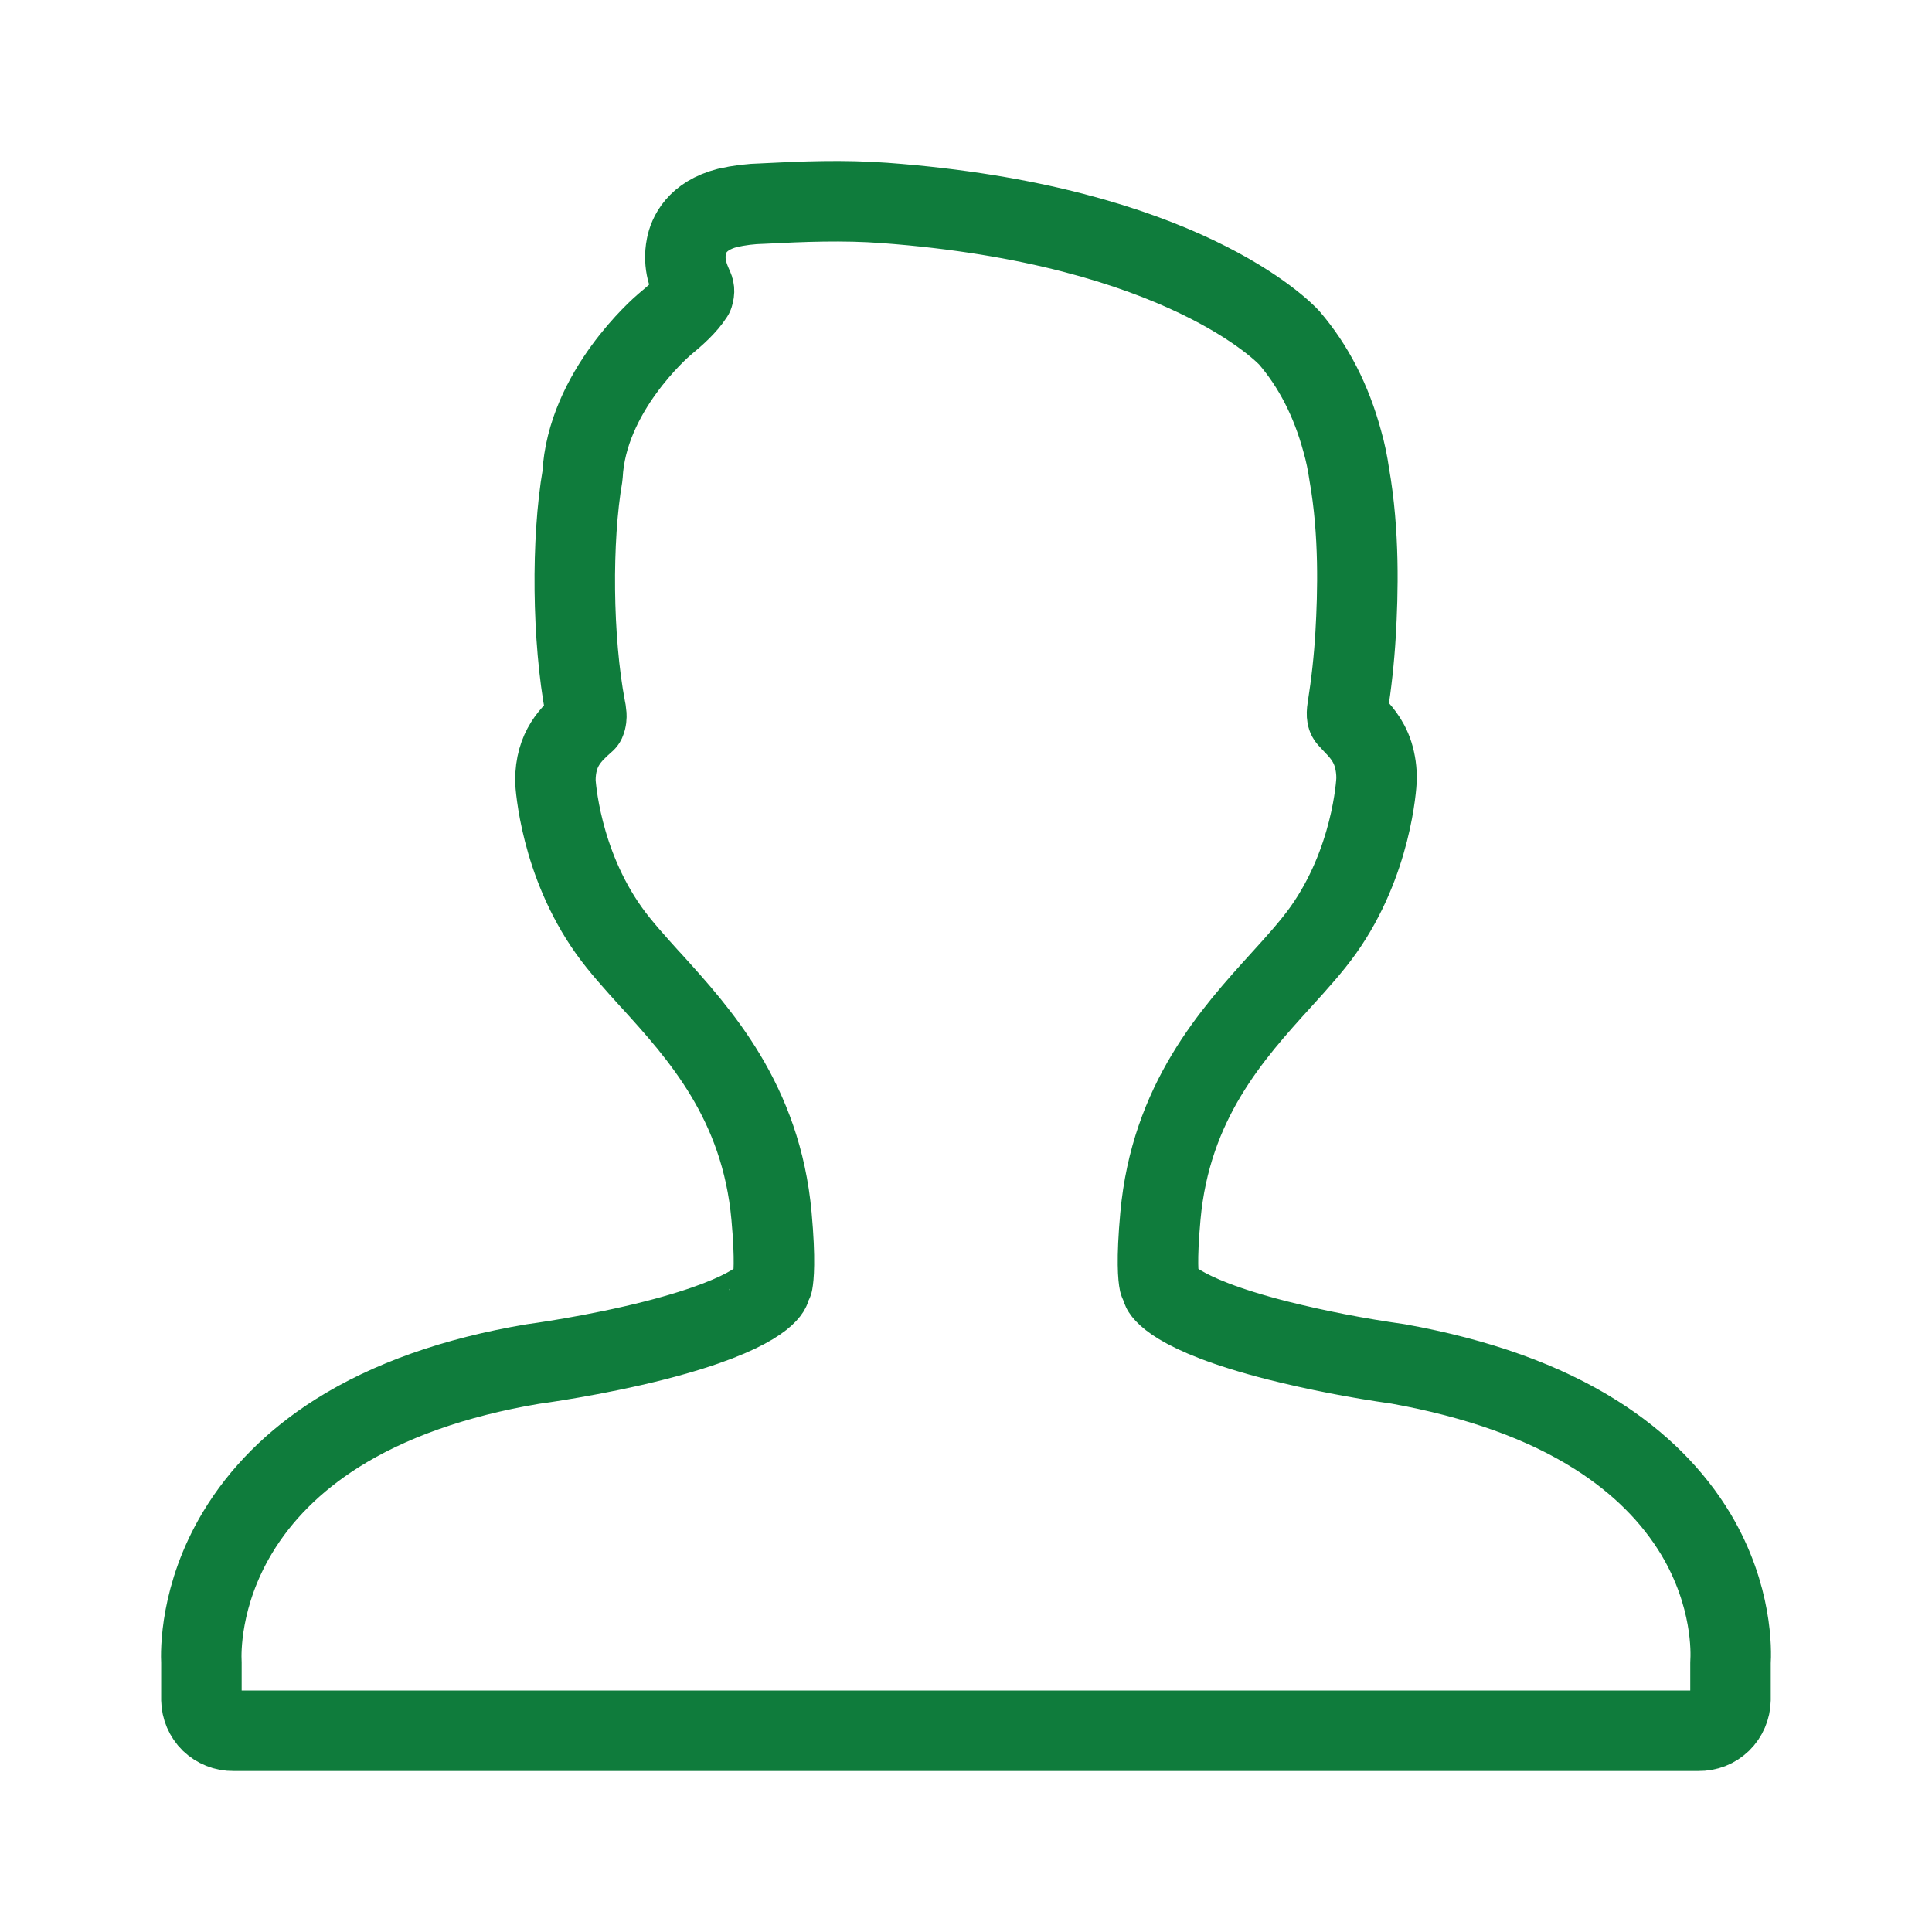 <?xml version="1.0" encoding="UTF-8"?> <svg xmlns="http://www.w3.org/2000/svg" width="24" height="24" viewBox="0 0 24 24" fill="none"> <path d="M2.502 21.115C2.503 21.167 2.514 21.217 2.534 21.264C2.554 21.311 2.583 21.354 2.62 21.39C2.657 21.425 2.7 21.453 2.748 21.472C2.795 21.491 2.846 21.501 2.898 21.5H21.101C21.152 21.501 21.203 21.491 21.251 21.473C21.299 21.454 21.342 21.425 21.379 21.39C21.416 21.354 21.445 21.311 21.465 21.264C21.485 21.217 21.496 21.167 21.497 21.115V20.656C21.506 20.518 21.524 19.828 21.07 19.064C20.782 18.583 20.366 18.167 19.831 17.828C19.185 17.418 18.363 17.122 17.367 16.943C16.863 16.872 16.361 16.775 15.867 16.651C14.55 16.315 14.435 16.018 14.434 16.015C14.427 15.986 14.416 15.957 14.402 15.93C14.39 15.875 14.364 15.666 14.415 15.107C14.544 13.685 15.306 12.845 15.919 12.17C16.112 11.958 16.294 11.756 16.435 11.559C17.041 10.709 17.098 9.742 17.1 9.682C17.102 9.576 17.088 9.47 17.056 9.368C16.997 9.183 16.885 9.068 16.803 8.983C16.784 8.963 16.765 8.943 16.747 8.923C16.741 8.916 16.724 8.897 16.739 8.801C16.788 8.494 16.822 8.184 16.84 7.873C16.869 7.372 16.89 6.623 16.761 5.893C16.741 5.754 16.713 5.616 16.674 5.481C16.538 4.979 16.319 4.55 16.015 4.196C15.962 4.138 14.688 2.796 10.989 2.521C10.478 2.483 9.973 2.503 9.475 2.529C9.327 2.532 9.181 2.55 9.037 2.583C8.655 2.681 8.553 2.923 8.527 3.059C8.482 3.284 8.56 3.458 8.612 3.574C8.619 3.59 8.629 3.611 8.612 3.665C8.527 3.798 8.391 3.918 8.254 4.031C8.214 4.065 7.287 4.865 7.236 5.909C7.098 6.704 7.108 7.941 7.271 8.797C7.281 8.844 7.294 8.914 7.272 8.962C7.097 9.118 6.899 9.296 6.899 9.701C6.901 9.742 6.958 10.709 7.564 11.559C7.704 11.756 7.887 11.957 8.079 12.17L8.08 12.17C8.693 12.845 9.455 13.685 9.584 15.106C9.635 15.666 9.608 15.875 9.598 15.93C9.583 15.957 9.572 15.986 9.564 16.015C9.564 16.018 9.449 16.314 8.139 16.65C7.383 16.843 6.639 16.942 6.617 16.945C5.65 17.108 4.832 17.398 4.187 17.805C3.654 18.142 3.237 18.559 2.947 19.044C2.483 19.819 2.495 20.525 2.502 20.654V21.115H2.502Z" stroke="#0F7C3C" stroke-linejoin="round"></path> </svg> 